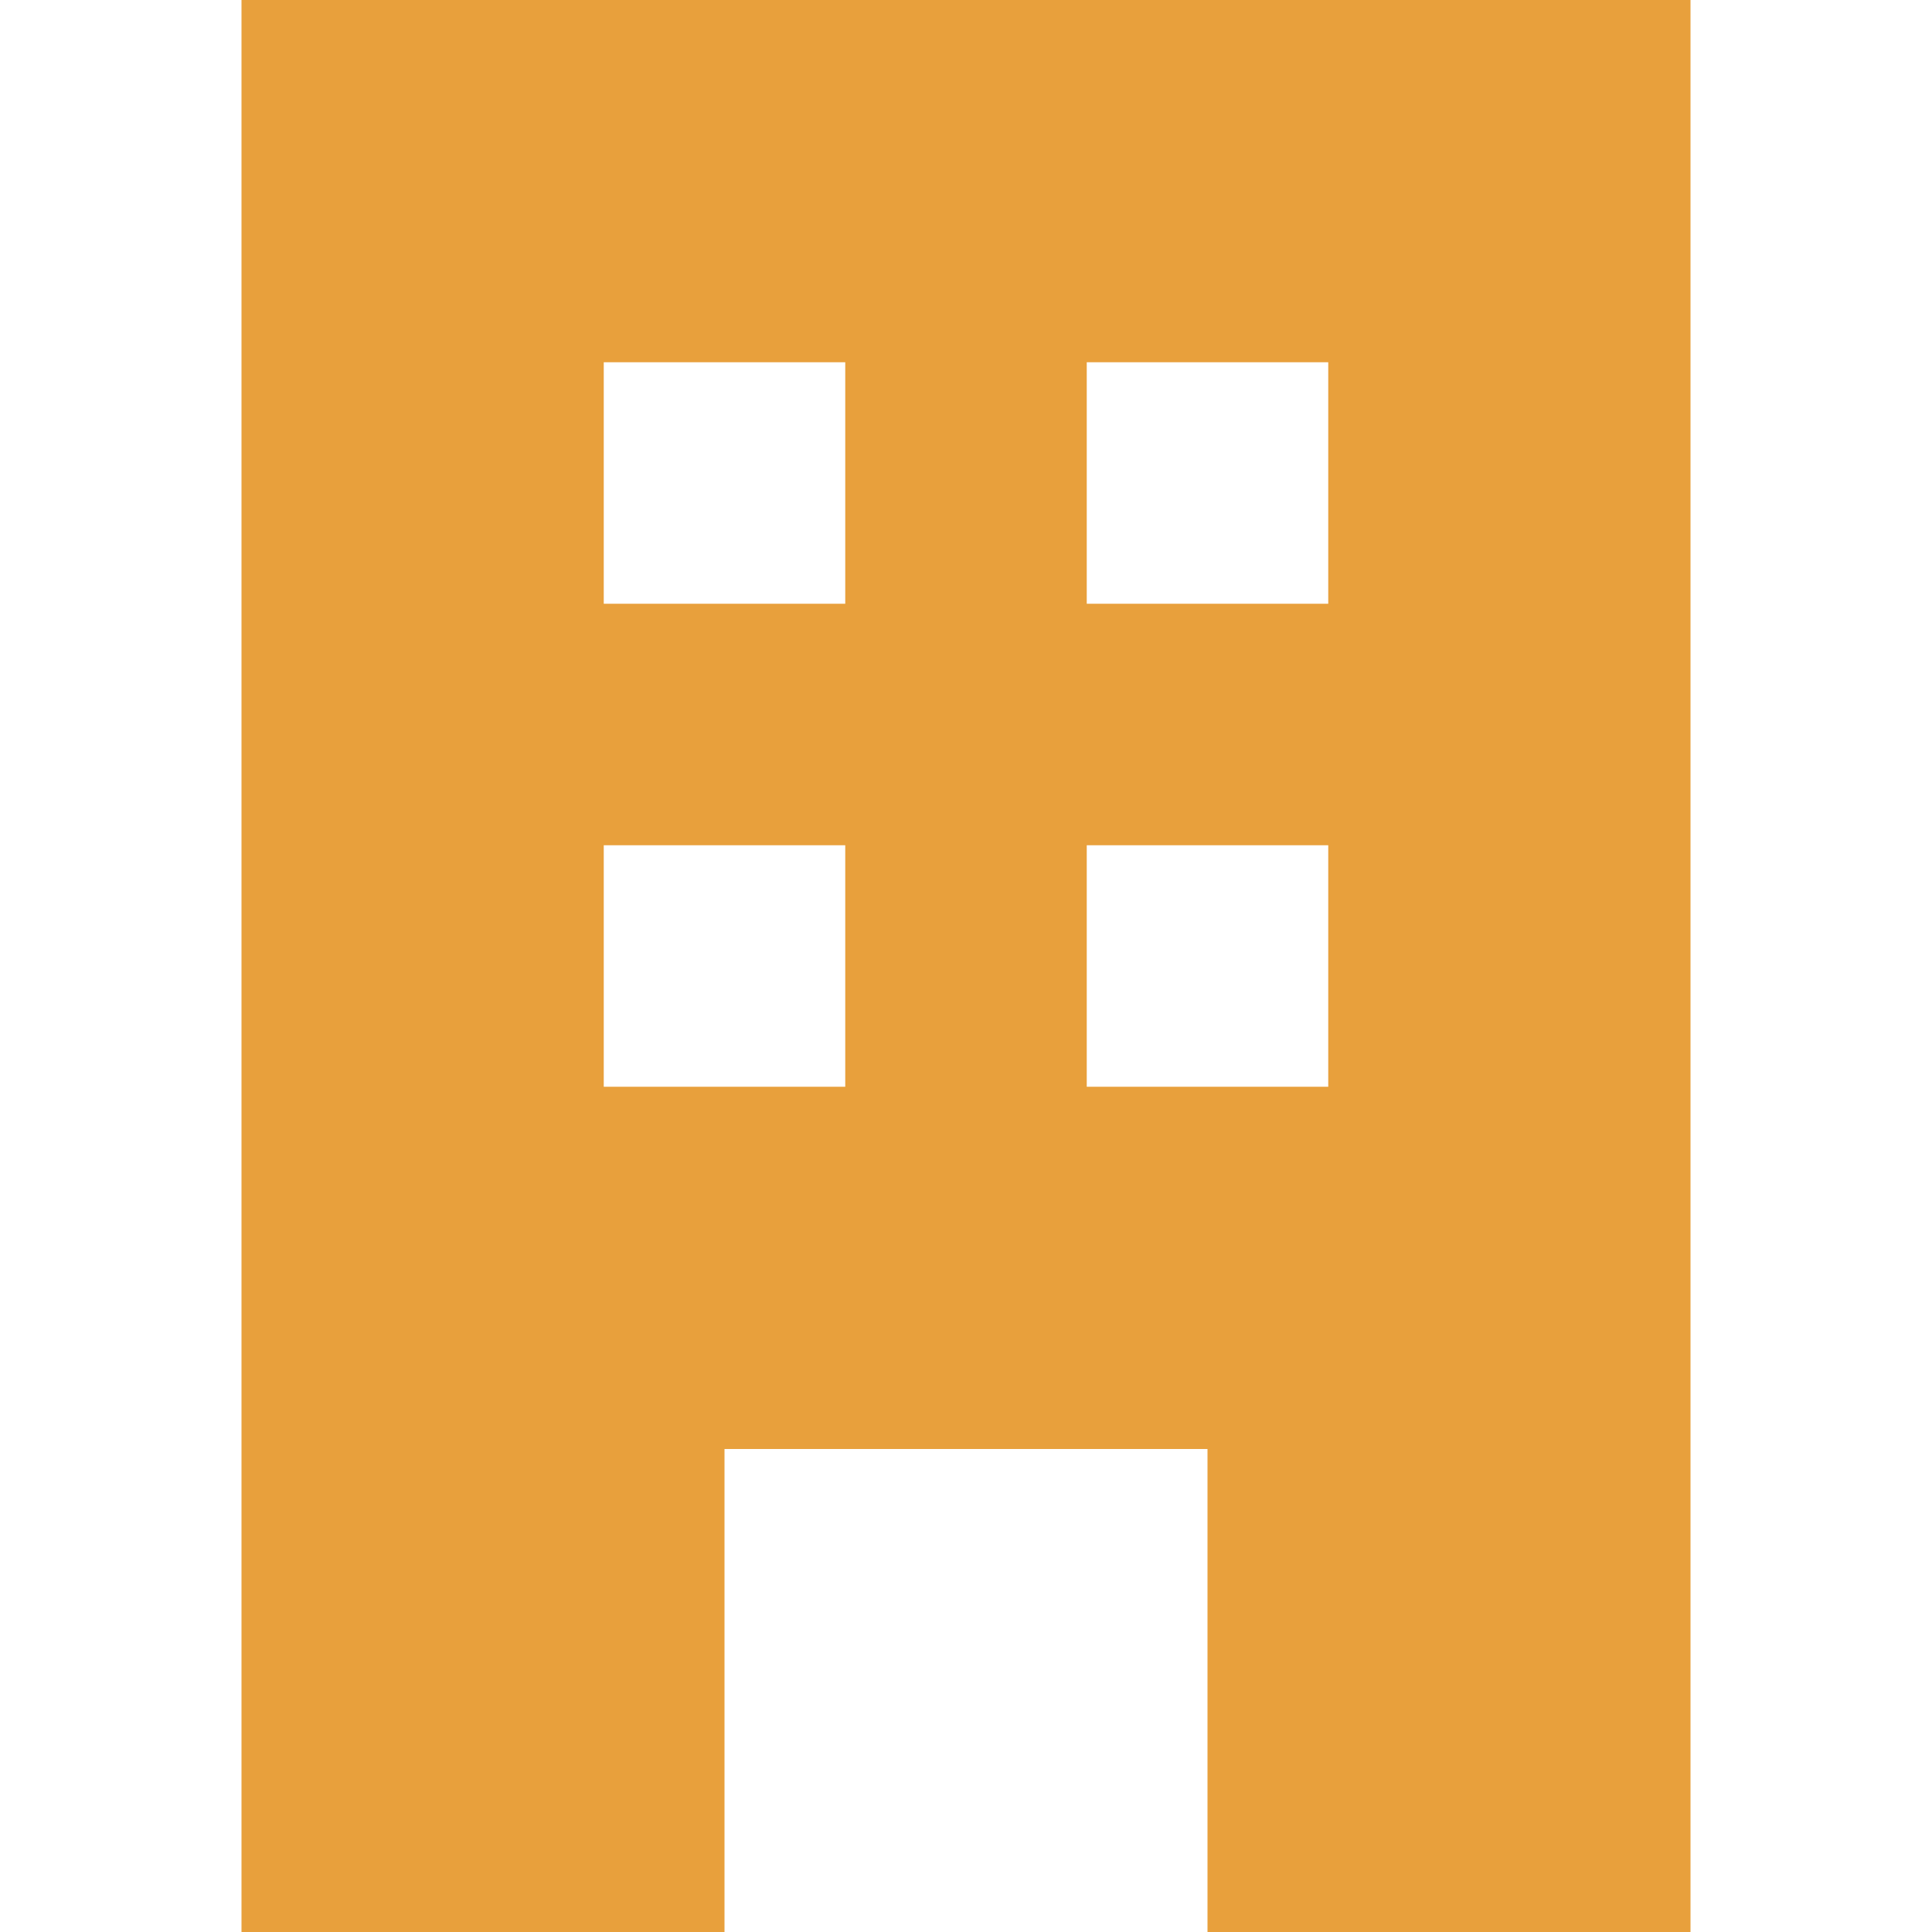 <svg xmlns="http://www.w3.org/2000/svg" width="800" height="800" fill="none" viewBox="0 0 16 16"><path fill="#E8A03C" fill-rule="evenodd" d="M14 0H2v16h4v-4h4v4h4V0ZM5 3h2v2H5V3Zm2 4H5v2h2V7Zm2-4h2v2H9V3Zm2 4H9v2h2V7Z" clip-rule="evenodd"/></svg>